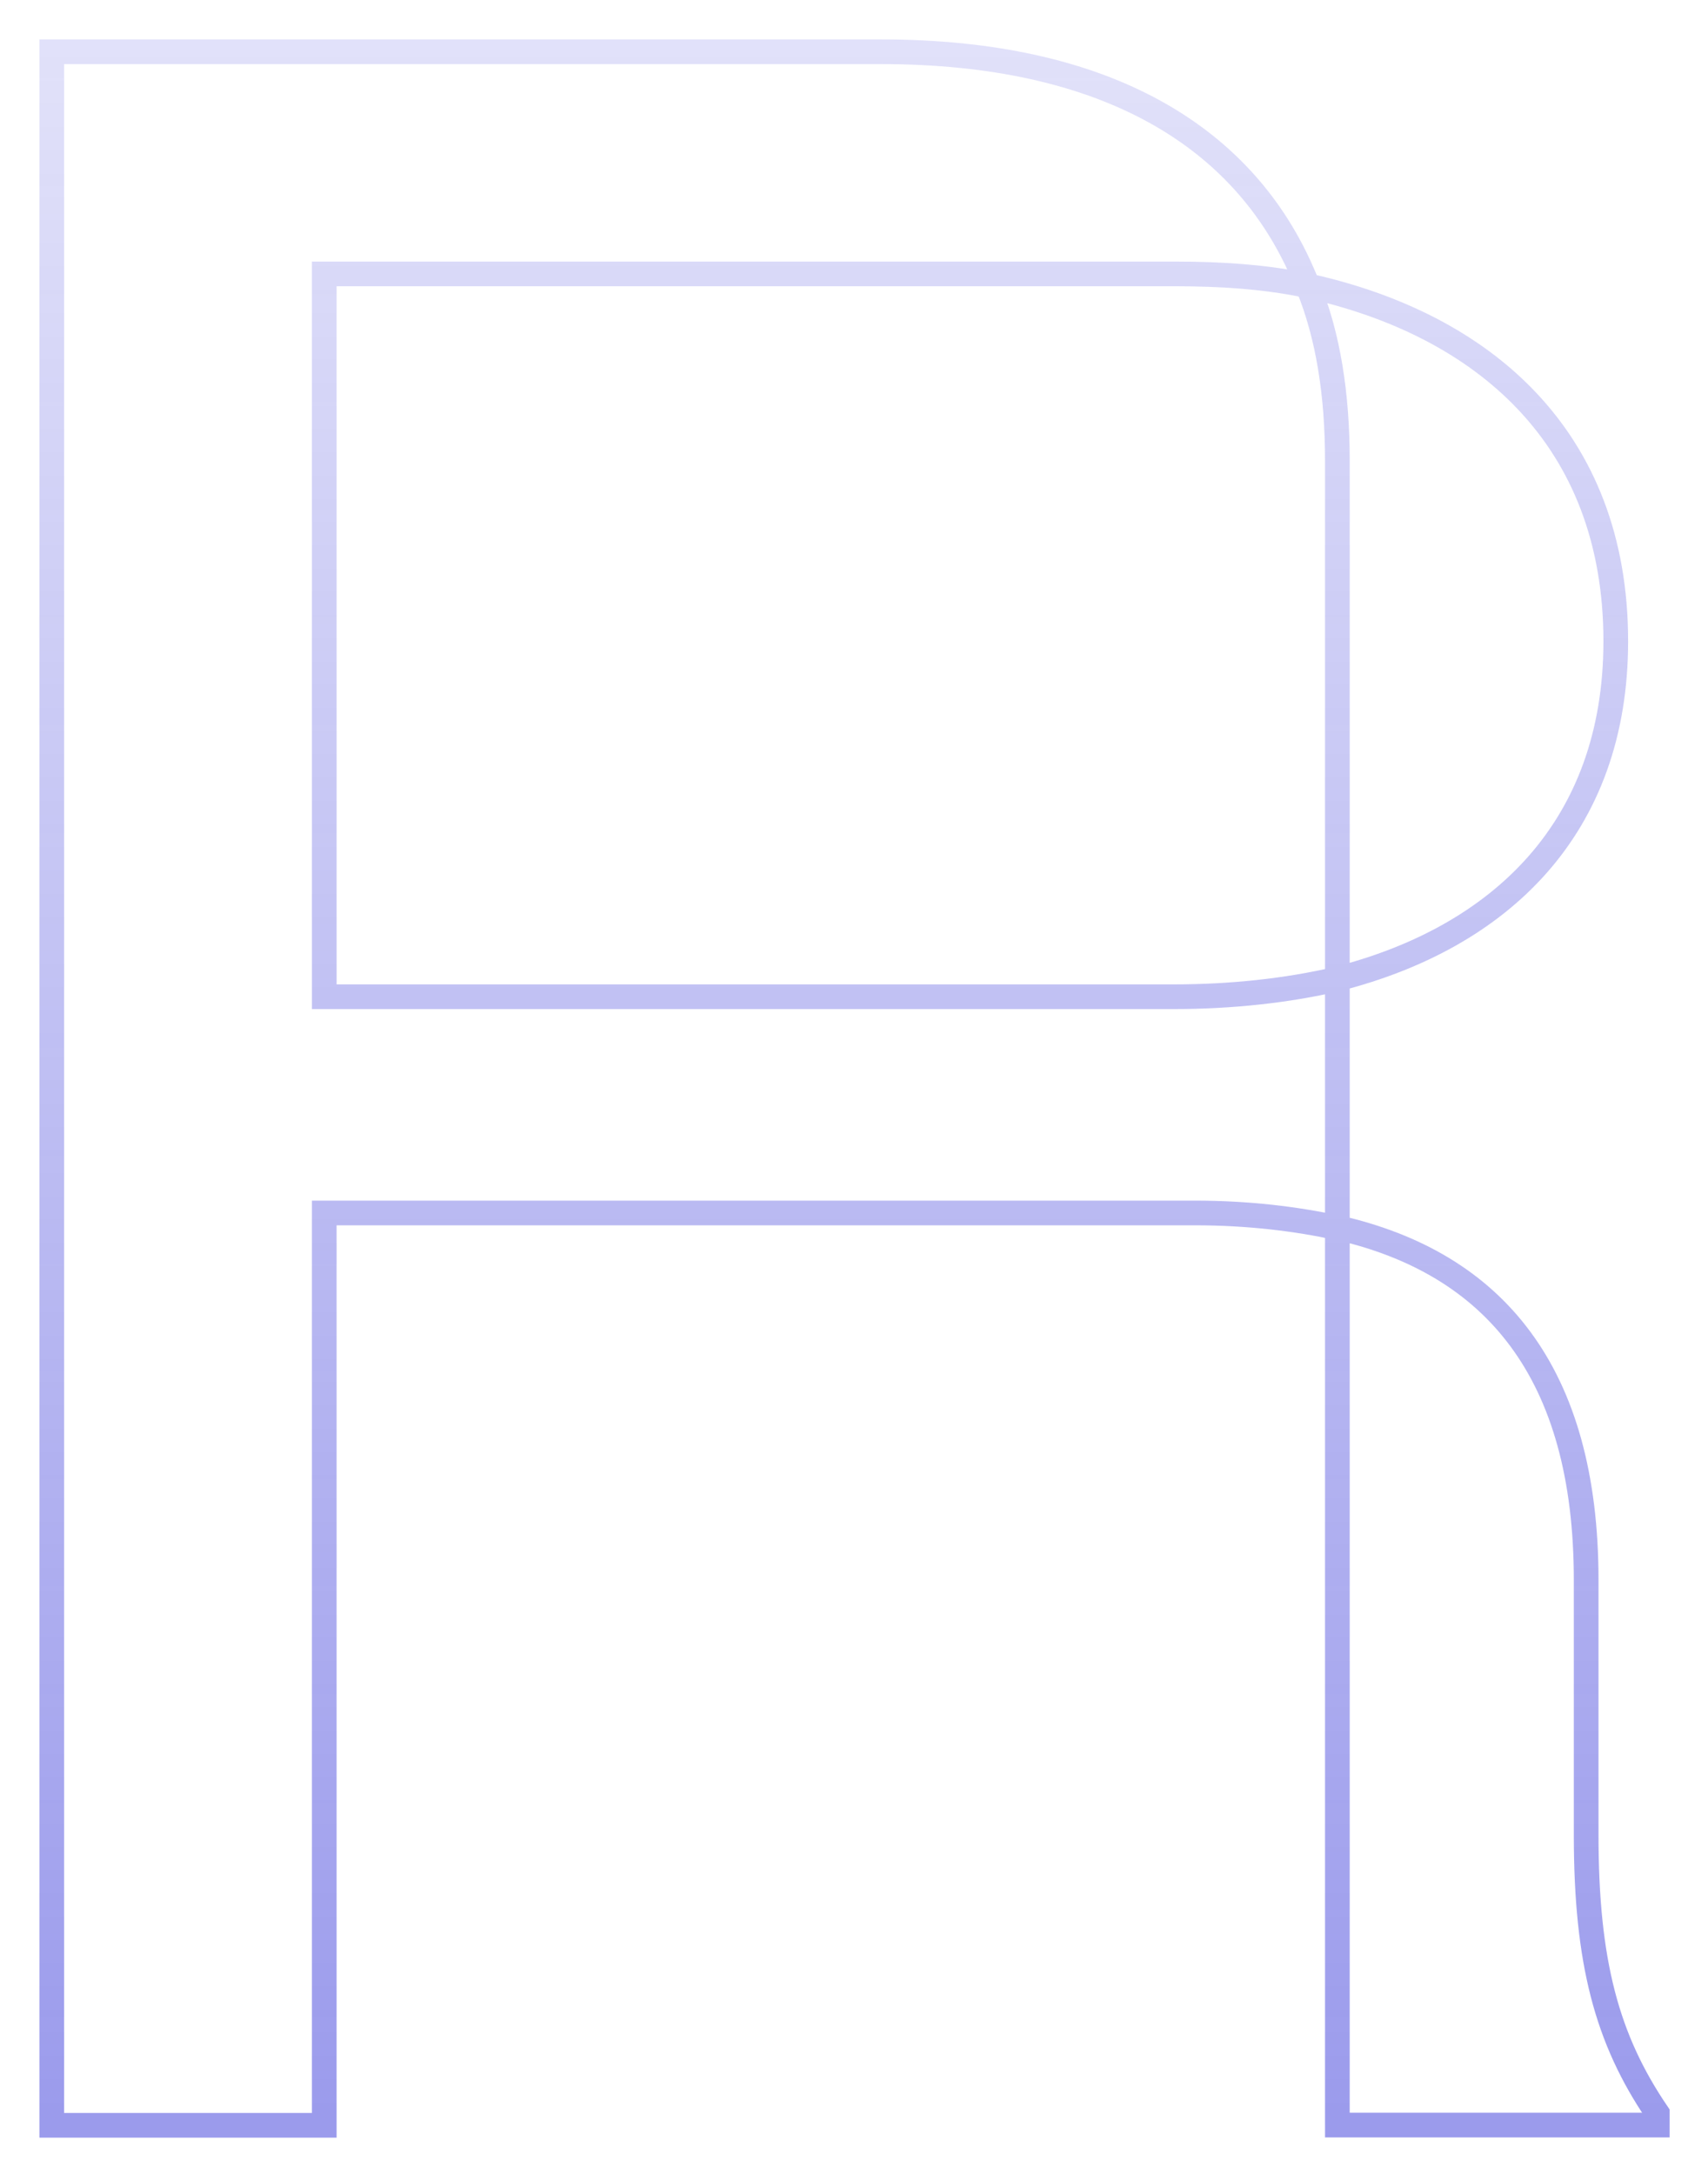 <?xml version="1.0" encoding="utf-8"?>
<svg xmlns="http://www.w3.org/2000/svg" fill="none" height="100%" overflow="visible" preserveAspectRatio="none" style="display: block;" viewBox="0 0 33 42" width="100%">
<path d="M25.266 5.521C24.122 2.602 21.317 1 17.025 1H1V41.062H6.265V23.435H23.091C24.122 23.435 25.037 23.549 25.839 23.721V18.914M25.266 5.521C24.465 5.35 23.607 5.292 22.691 5.292H6.265V19.257H22.691C23.778 19.257 24.866 19.142 25.839 18.914M25.266 5.521C25.667 6.494 25.839 7.639 25.839 8.898V18.914M25.266 5.521C28.643 6.265 31.218 8.44 31.218 12.389C31.218 15.995 28.986 18.112 25.839 18.914M25.839 23.716C28.872 24.403 30.646 26.521 30.646 30.527V35.449C30.646 37.91 31.047 39.398 32.02 40.829V41.057H25.839V23.716Z" id="Vector" stroke="url(#paint0_linear_0_15188)" stroke-opacity="0.5" stroke-width="0.477"/>
<defs>
<linearGradient gradientUnits="userSpaceOnUse" id="paint0_linear_0_15188" x1="16.51" x2="16.51" y1="1" y2="41.062">
<stop stop-color="#3737D9" stop-opacity="0.3"/>
<stop offset="1" stop-color="#3737D9"/>
</linearGradient>
</defs>
</svg>